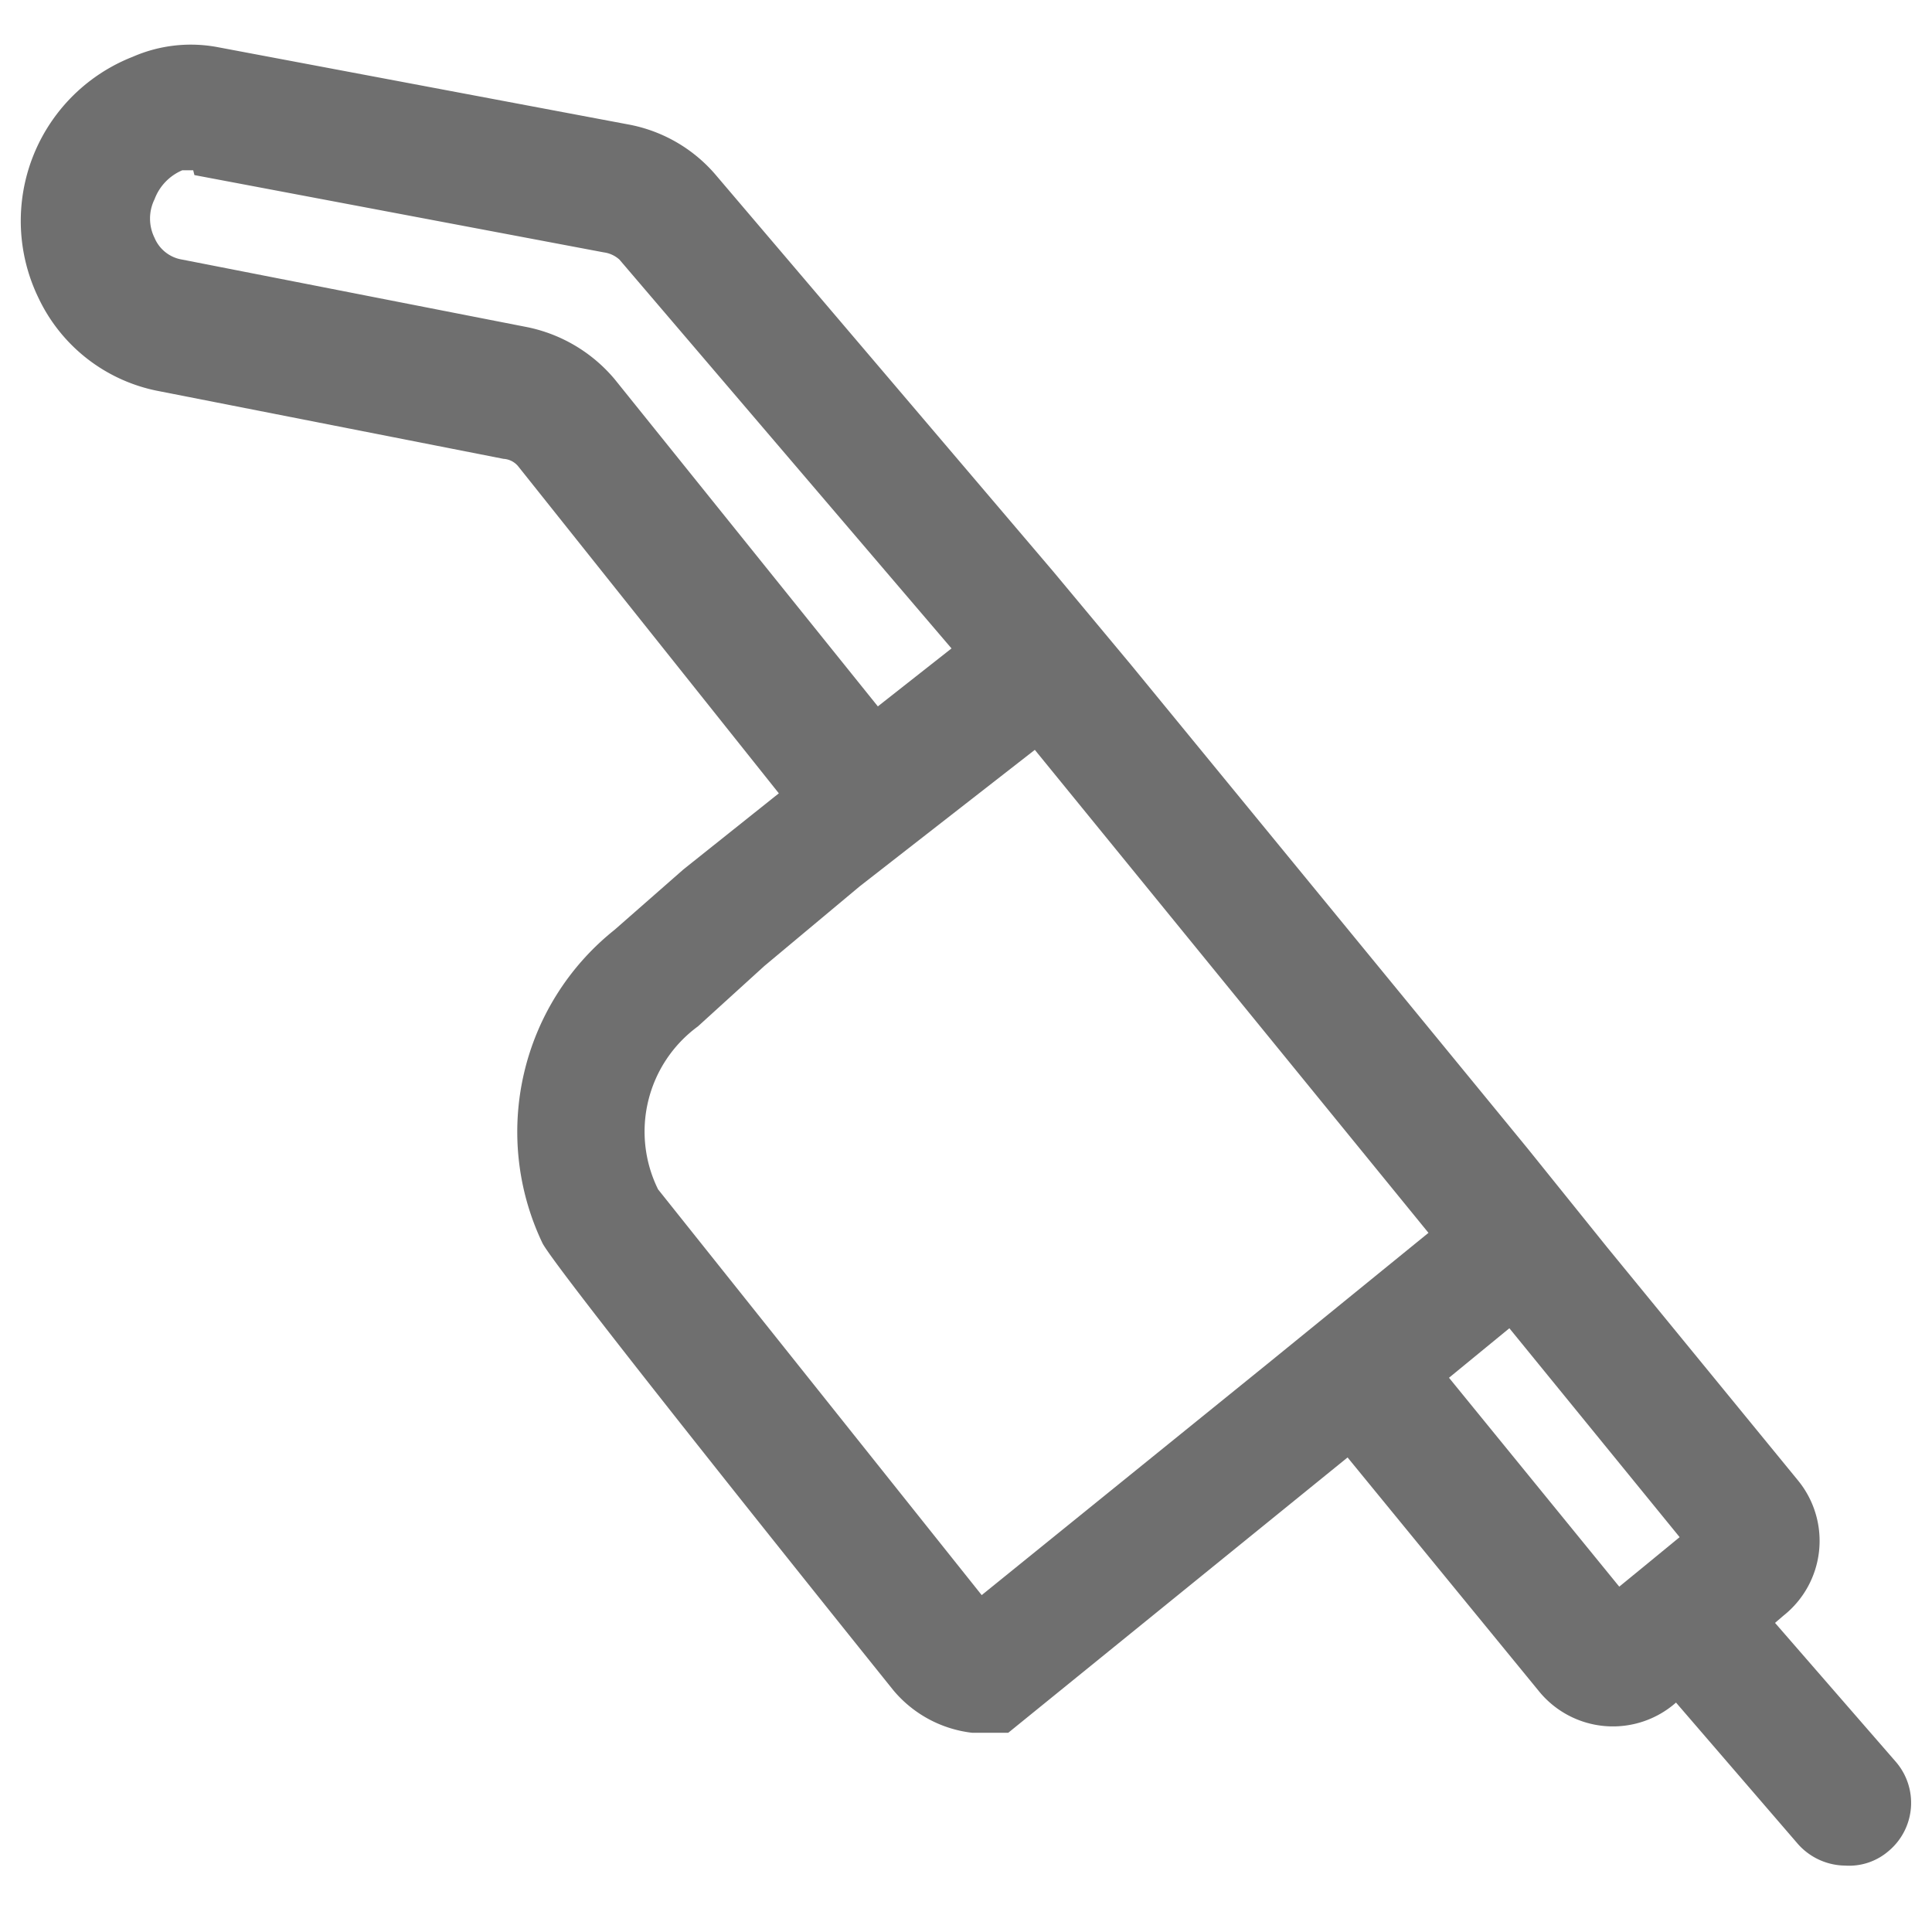 <svg xmlns="http://www.w3.org/2000/svg" viewBox="0 0 16 16" fill="#6f6f6f"><path d="M15.28 15.45a.53.53 0 01-.4-.19l-1-1.16a.79.79 0 01-1.14-.1l-1.58-1.93-2.81 2.28h-.3A1 1 0 017.4 14s-2.83-3.52-2.91-3.71a2.14 2.14 0 01.6-2.59l.57-.5.79-.63-2.16-2.71a.17.17 0 00-.12-.06l-2.85-.56a1.39 1.39 0 01-1-.77 1.46 1.46 0 01.78-2 1.2 1.2 0 01.7-.08l3.4.64a1.25 1.25 0 01.72.41l2.8 3.29.65.78 3.28 4 .66.82 1.58 1.93a.79.79 0 01-.12 1.12l-.07.06 1 1.15a.52.52 0 01-.06.74.5.5 0 01-.36.12zm-7.42-2.06zM6.33 8l-.55.5a1.08 1.08 0 00-.33 1.35l2.68 3.36 2.36-1.91 1.34-1.09-3.26-4-1.45 1.13zM12 11.41l1.41 1.73.22-.18.28-.23L12.5 11zm-10.4-10h-.09a.42.42 0 00-.23.24.36.36 0 000 .32.3.3 0 00.23.18l2.86.56a1.28 1.28 0 01.72.43l2.18 2.71.61-.48-2.75-3.22A.24.24 0 005 2.09l-3.39-.64z"></path></svg>